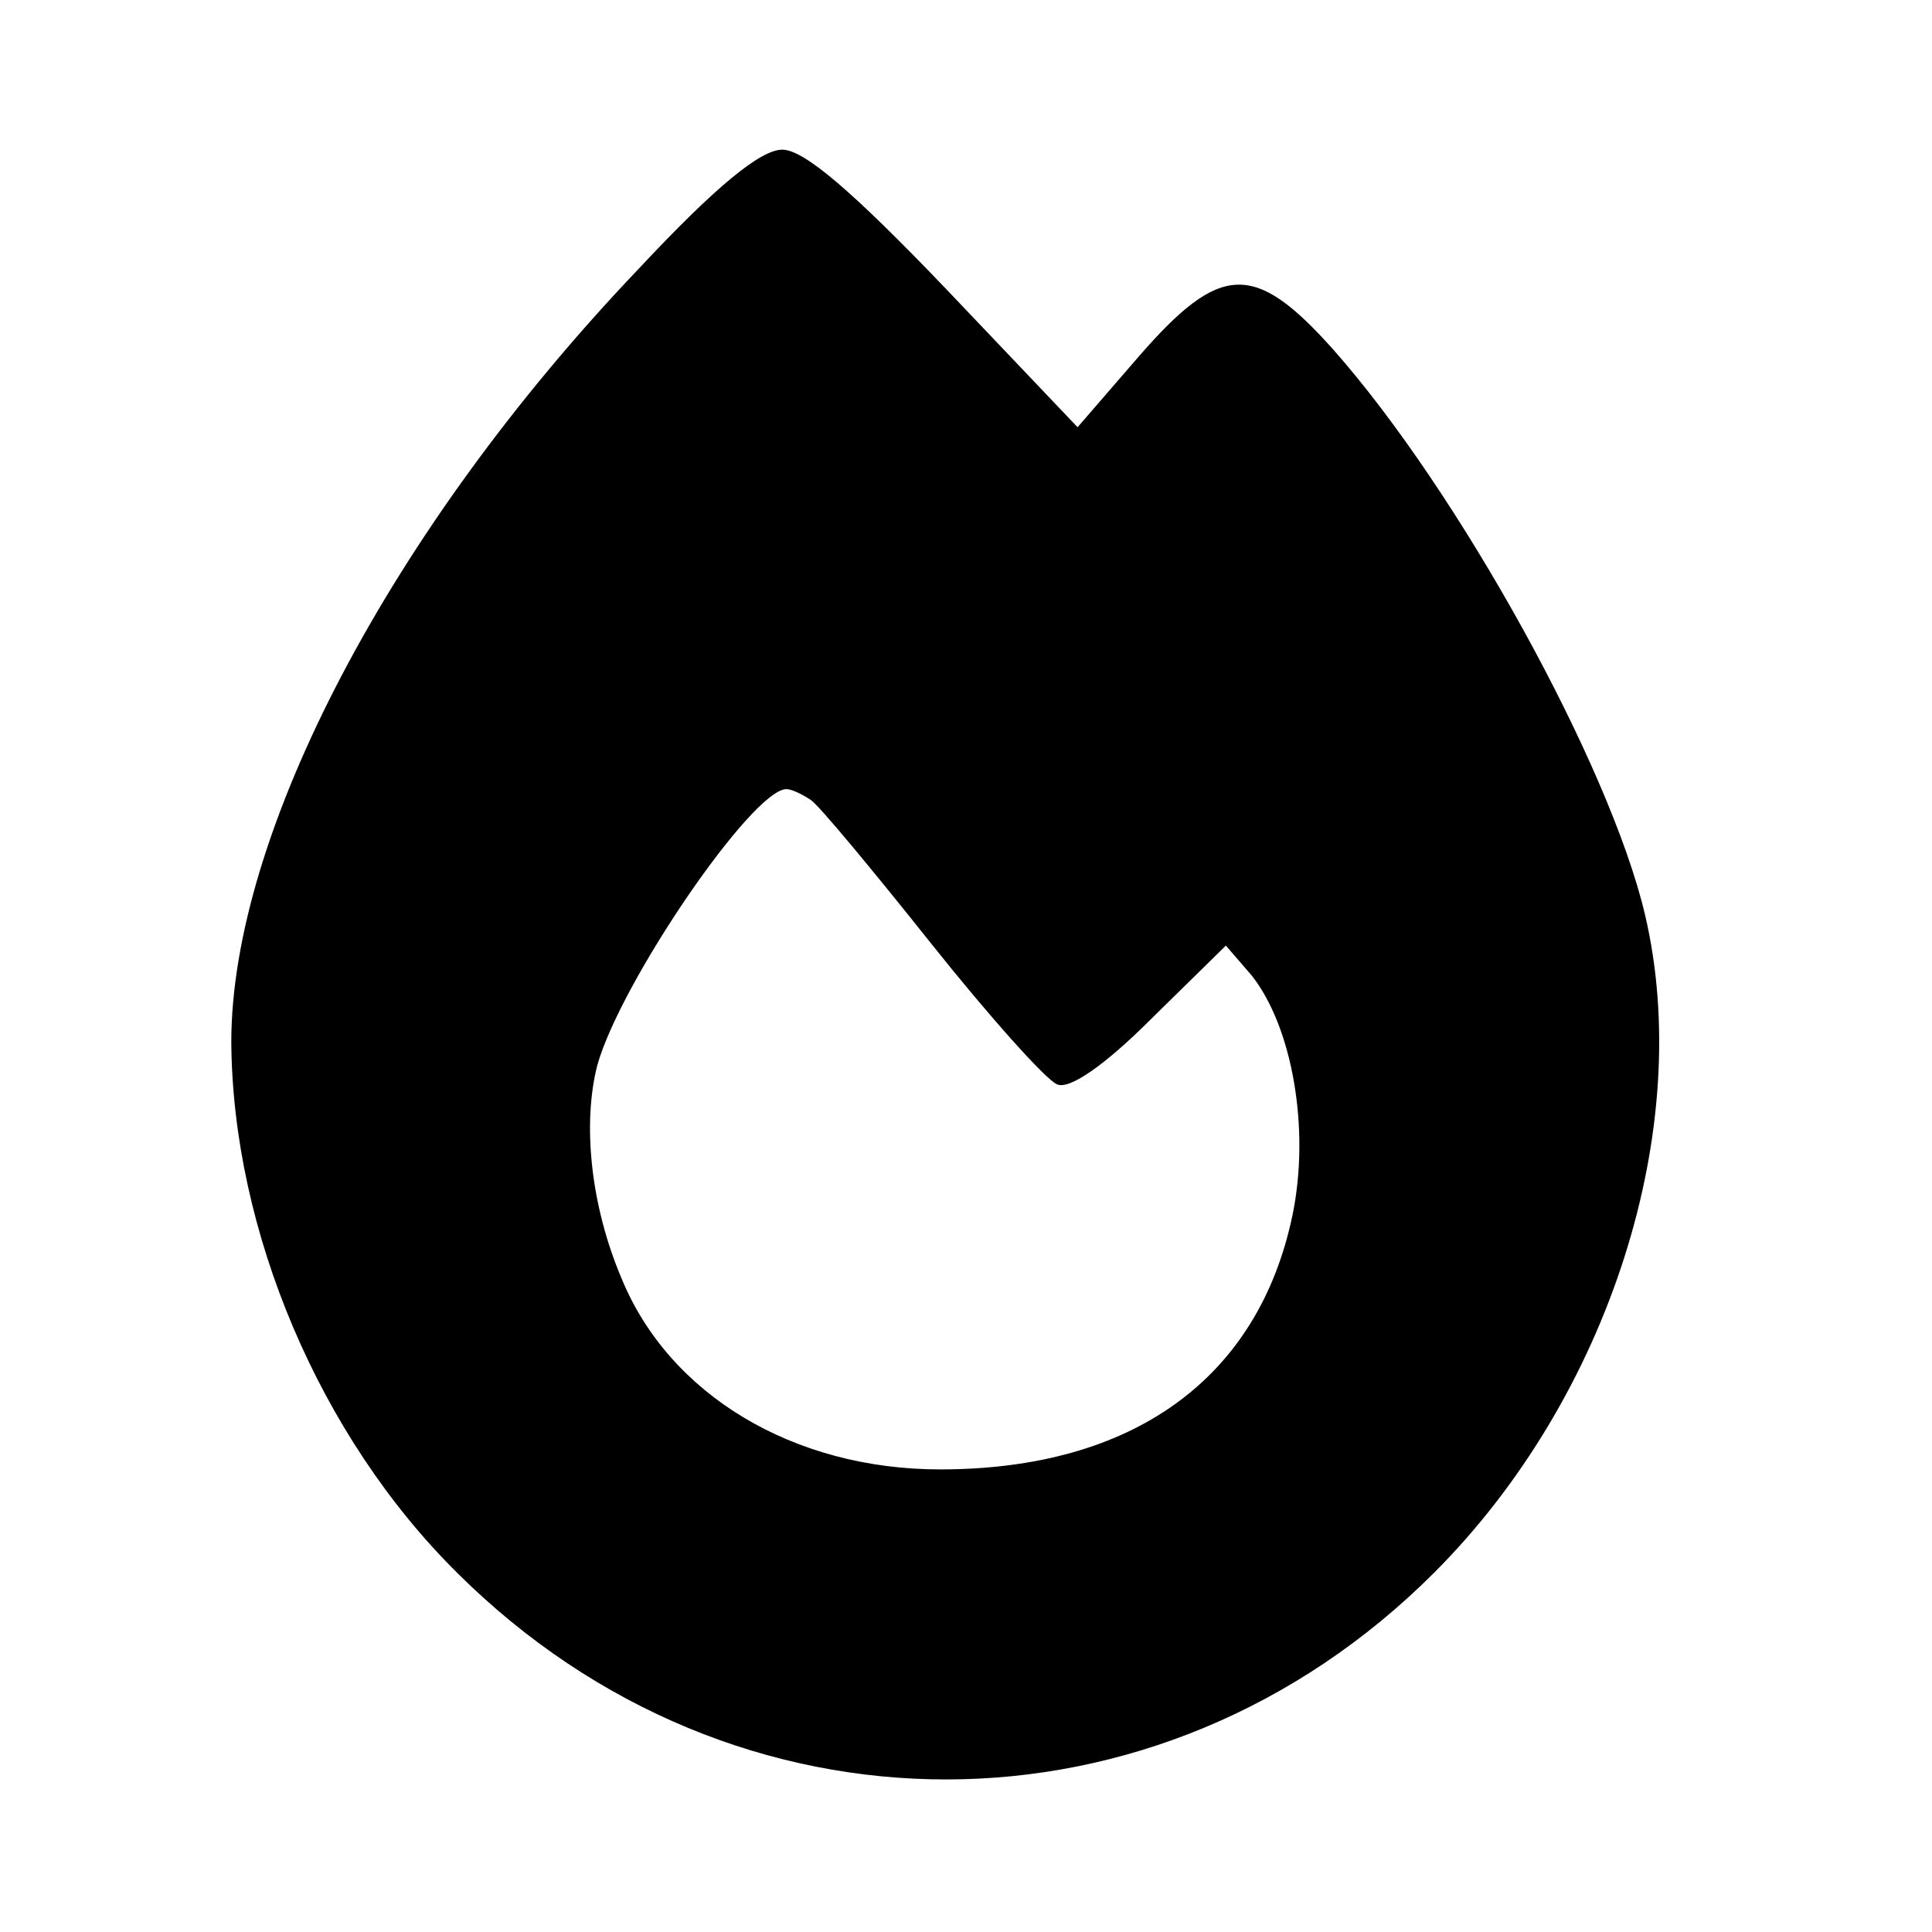 <?xml version="1.0" standalone="no"?>
<!DOCTYPE svg PUBLIC "-//W3C//DTD SVG 20010904//EN"
 "http://www.w3.org/TR/2001/REC-SVG-20010904/DTD/svg10.dtd">
<svg version="1.0" xmlns="http://www.w3.org/2000/svg"
 width="142pt" height="142pt" viewBox="0 0 142 142"
 preserveAspectRatio="xMidYMid meet">
<g transform="translate(0,142) scale(0.1,-0.1)"
fill="#000000" stroke="none">
<path d="M469 1222 c-182 -191 -299 -415 -299 -568 1 -139 65 -290 166 -390
204 -203 516 -202 718 0 129 129 192 327 155 484 -26 110 -137 311 -229 415
-58 65 -83 64 -143 -5 l-45 -52 -97 102 c-68 71 -104 102 -120 102 -16 0 -49
-27 -106 -88z m127 -390 c6 -4 45 -51 88 -105 43 -54 85 -101 93 -104 9 -4 35
14 69 48 l55 54 19 -22 c30 -38 43 -113 30 -176 -25 -120 -117 -187 -259 -187
-108 0 -199 55 -234 140 -23 54 -29 114 -18 157 17 61 114 203 139 203 4 0 12
-4 18 -8z"/>
</g>
</svg>
